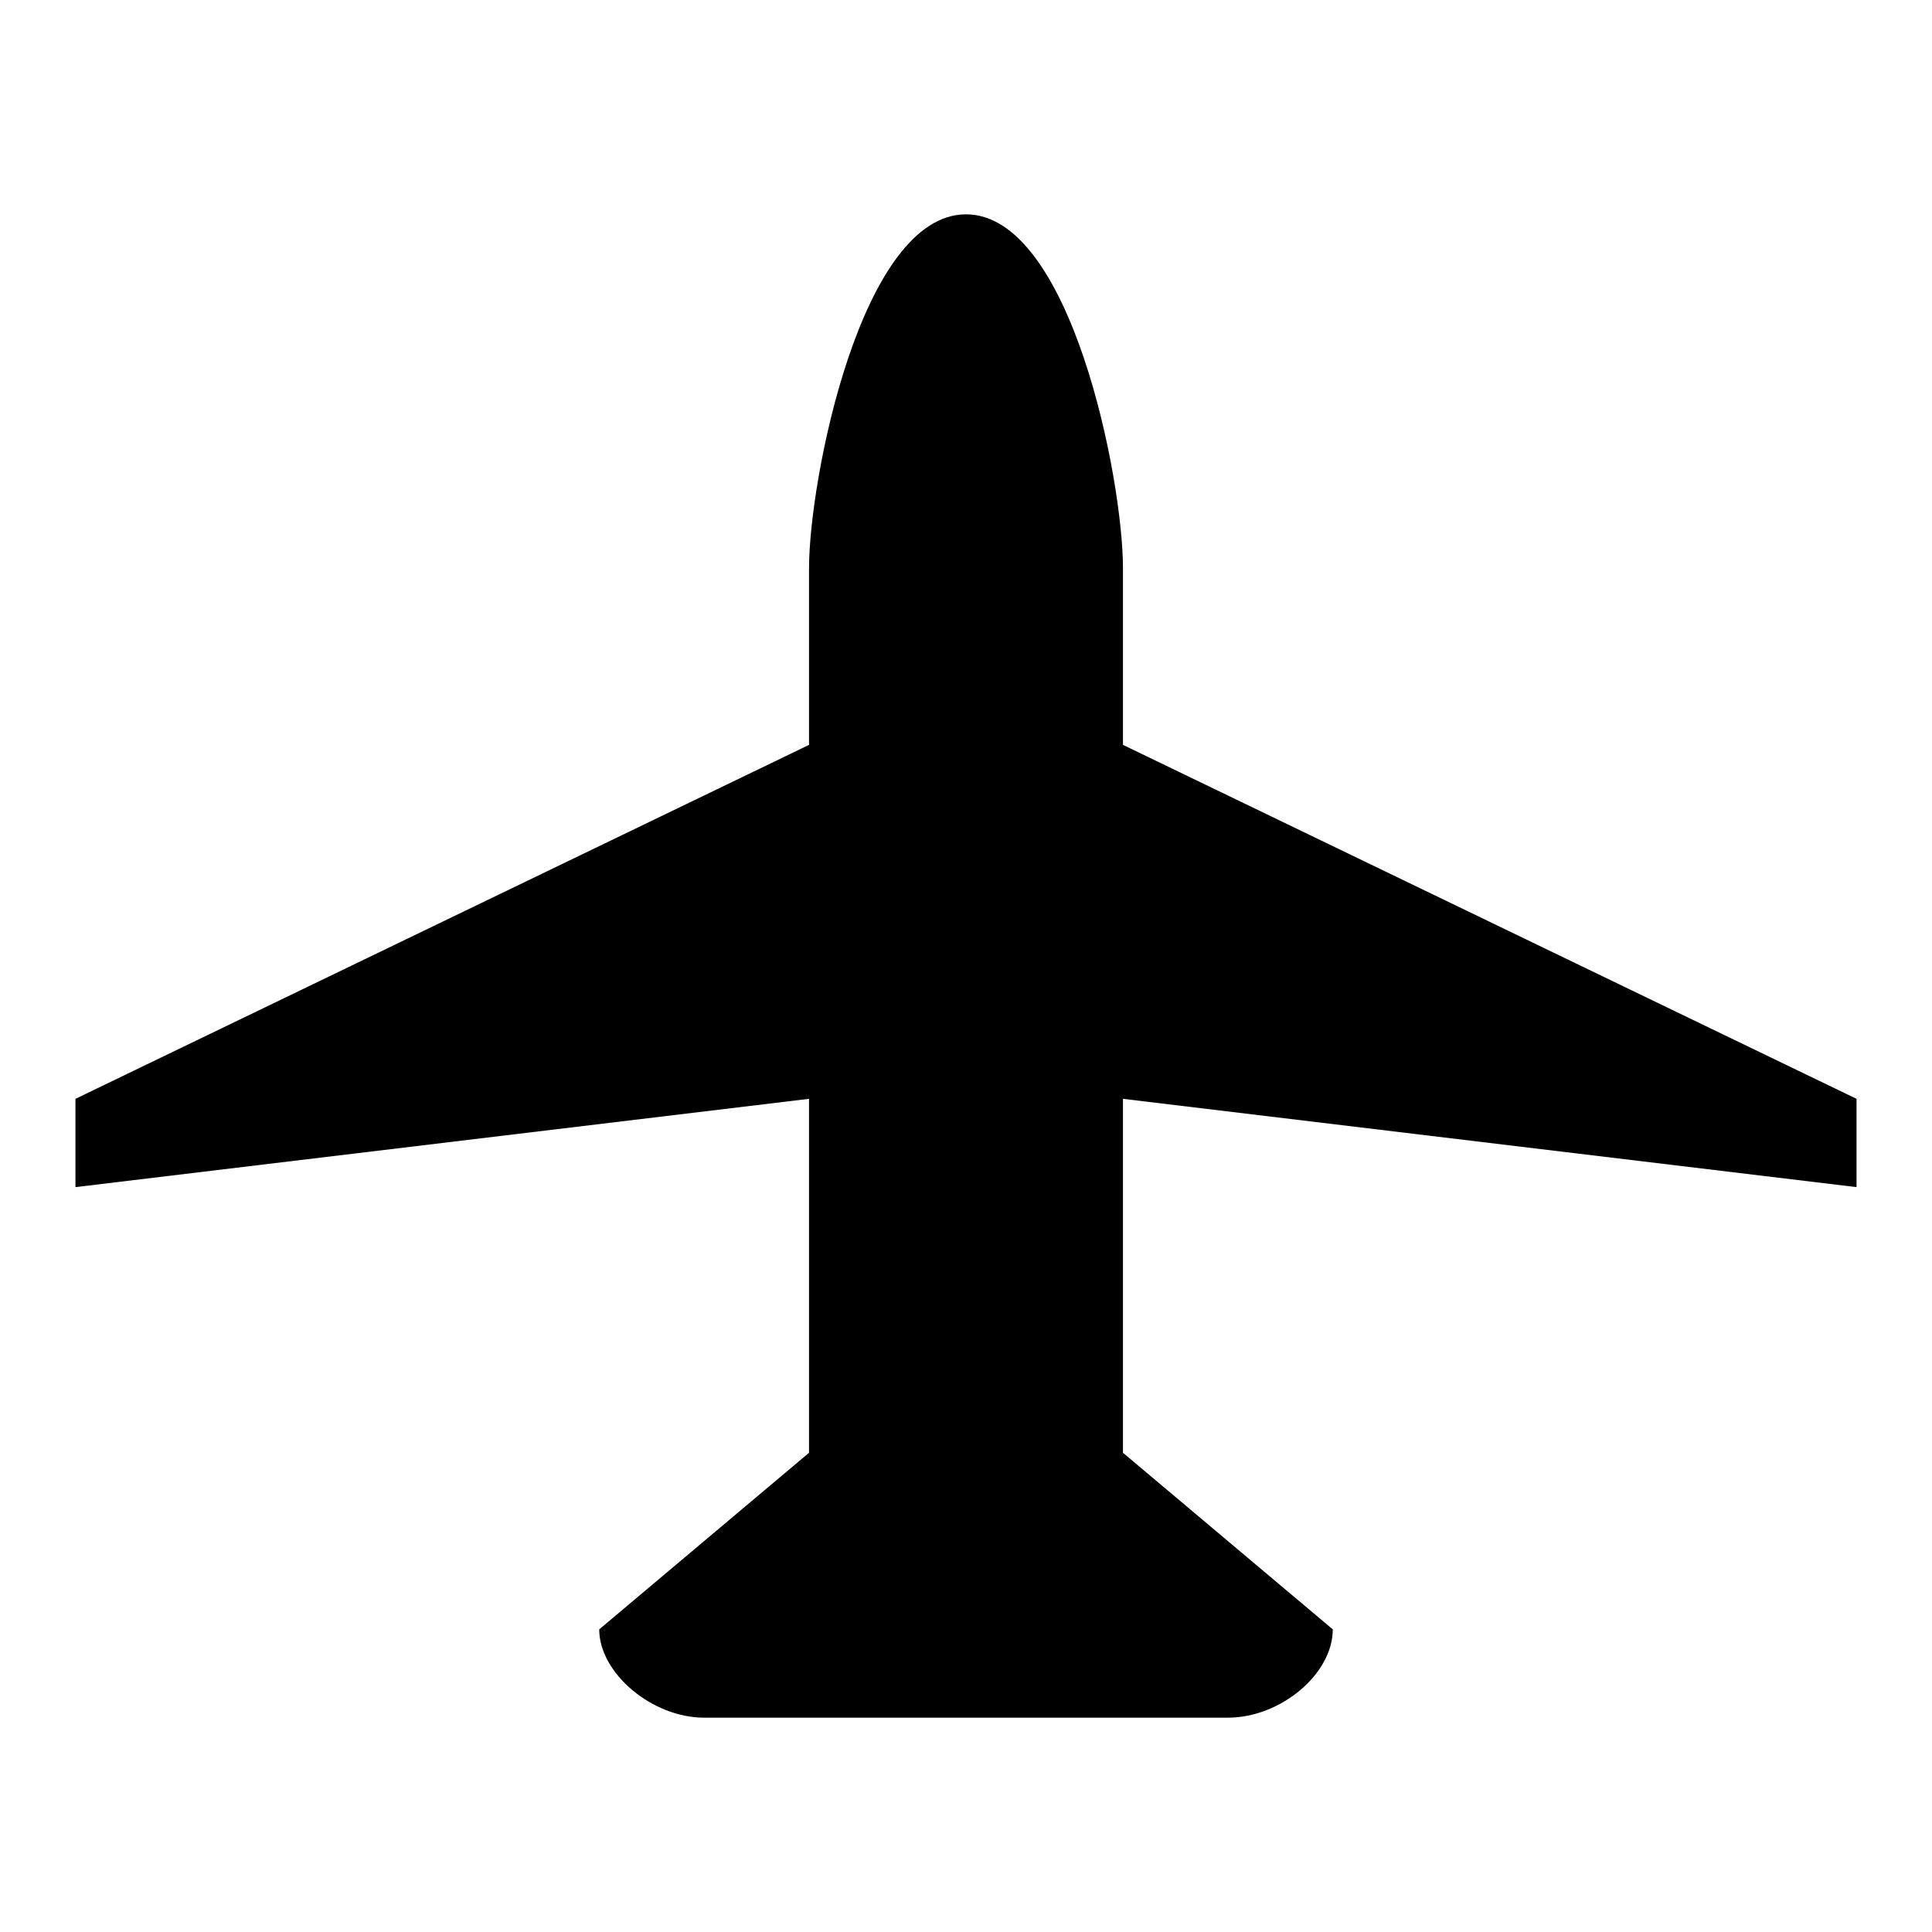 <?xml version="1.0" encoding="utf-8"?>
<!-- Svg Vector Icons : http://www.onlinewebfonts.com/icon -->
<!DOCTYPE svg PUBLIC "-//W3C//DTD SVG 1.1//EN" "http://www.w3.org/Graphics/SVG/1.1/DTD/svg11.dtd">
<svg version="1.1" xmlns="http://www.w3.org/2000/svg" xmlns:xlink="http://www.w3.org/1999/xlink" x="0px" y="0px" viewBox="0 0 256 256" enable-background="new 0 0 256 256" xml:space="preserve">
<g><g><path fill="#000000" d="M246,145.6v11.7l-97.2-11.7v46.9l27.8,23.4c0,5.9-6.9,11.7-13.9,11.7c-27.8,0-69.4,0-69.4,0c-6.9,0-13.9-5.9-13.9-11.7l27.8-23.4v-46.9L10,157.3v-11.7l97.2-46.9c0,0,0-4,0-23.4c0-11.7,6.9-46.9,20.8-46.9c13.9,0,20.8,35.1,20.8,46.9c0,19.4,0,23.4,0,23.4L246,145.6z"/></g></g>
</svg>